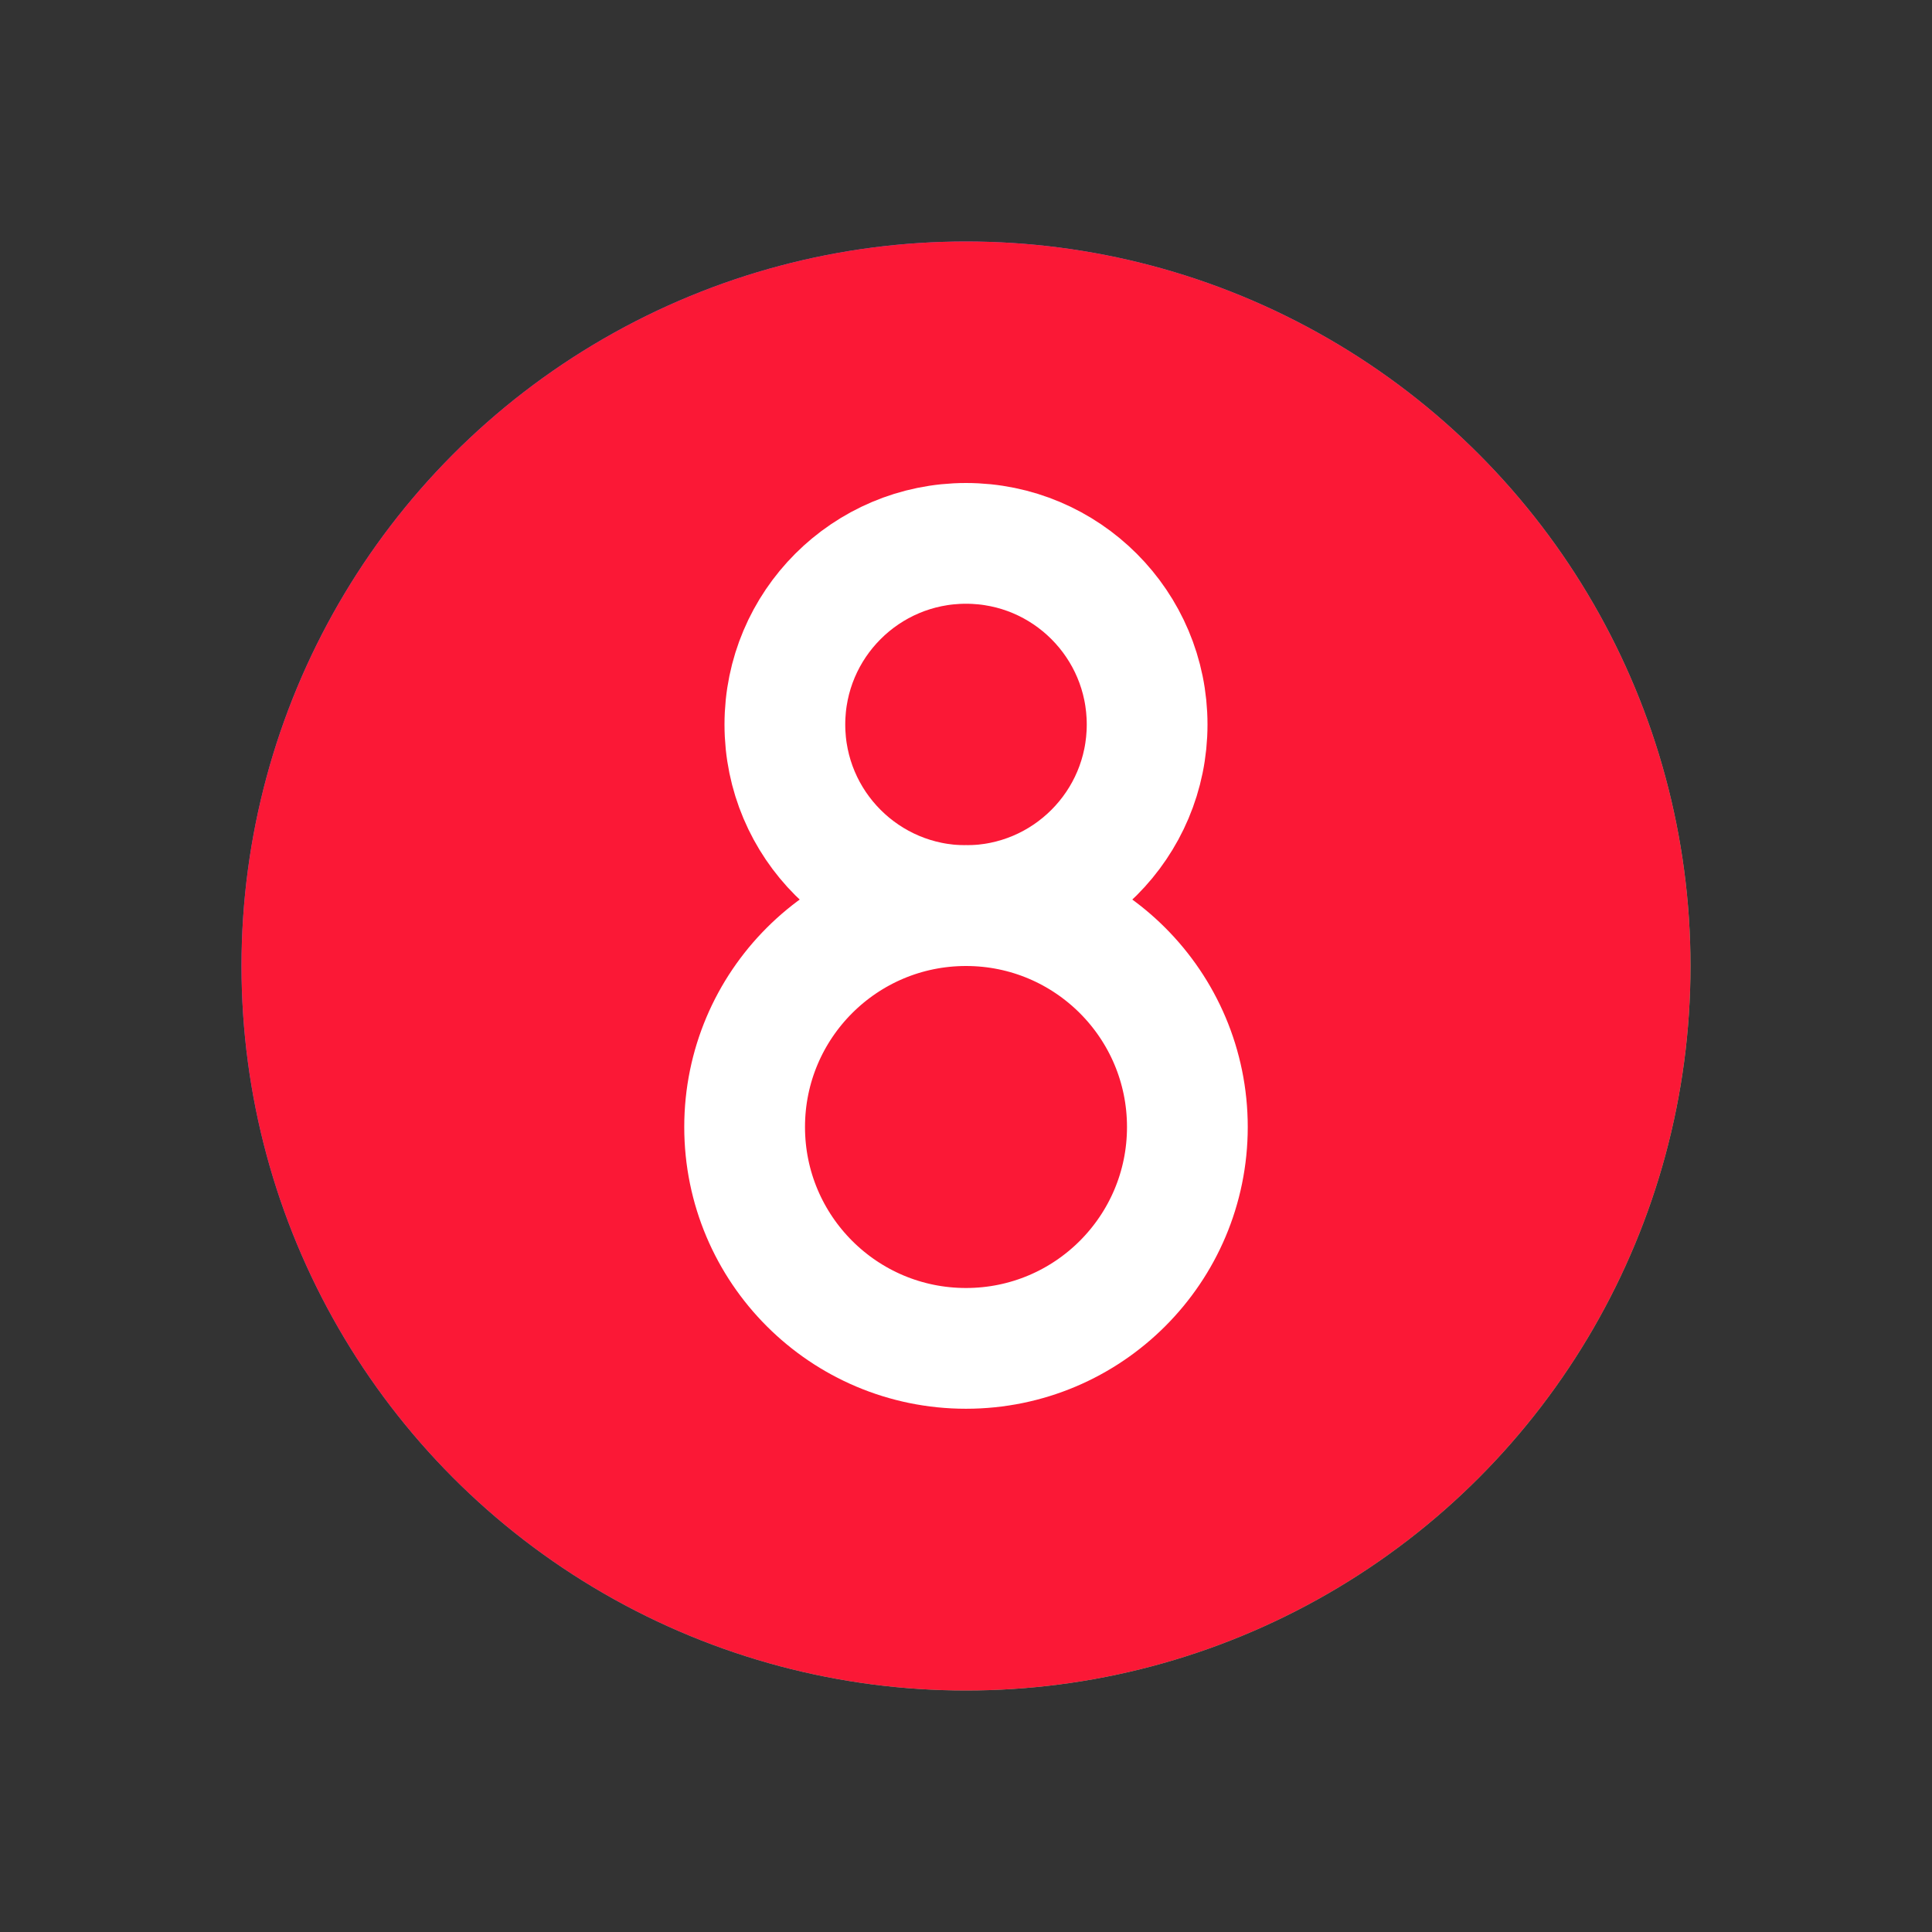<svg width="24" height="24" viewBox="0 0 24 24" fill="none" xmlns="http://www.w3.org/2000/svg">
<rect x="0" y="0" width="24" height="24" fill="#333333" stroke="none"/>
<circle cx="12" cy="12" r="9" fill="url(#paint0_linear_2552_35724)"/>
<circle cx="12" cy="12" r="9" fill="#FB1836"/>
<circle cx="12" cy="14" r="2.75" stroke="white" stroke-width="1.5"/>
<circle cx="12" cy="9" r="2.25" stroke="white" stroke-width="1.5"/>
<defs>
<linearGradient id="paint0_linear_2552_35724" x1="11.034" y1="3" x2="23.449" y2="11.446" gradientUnits="userSpaceOnUse">
<stop stop-color="#6974E9"/>
<stop offset="1" stop-color="#5DEB81"/>
</linearGradient>
</defs>
</svg>
